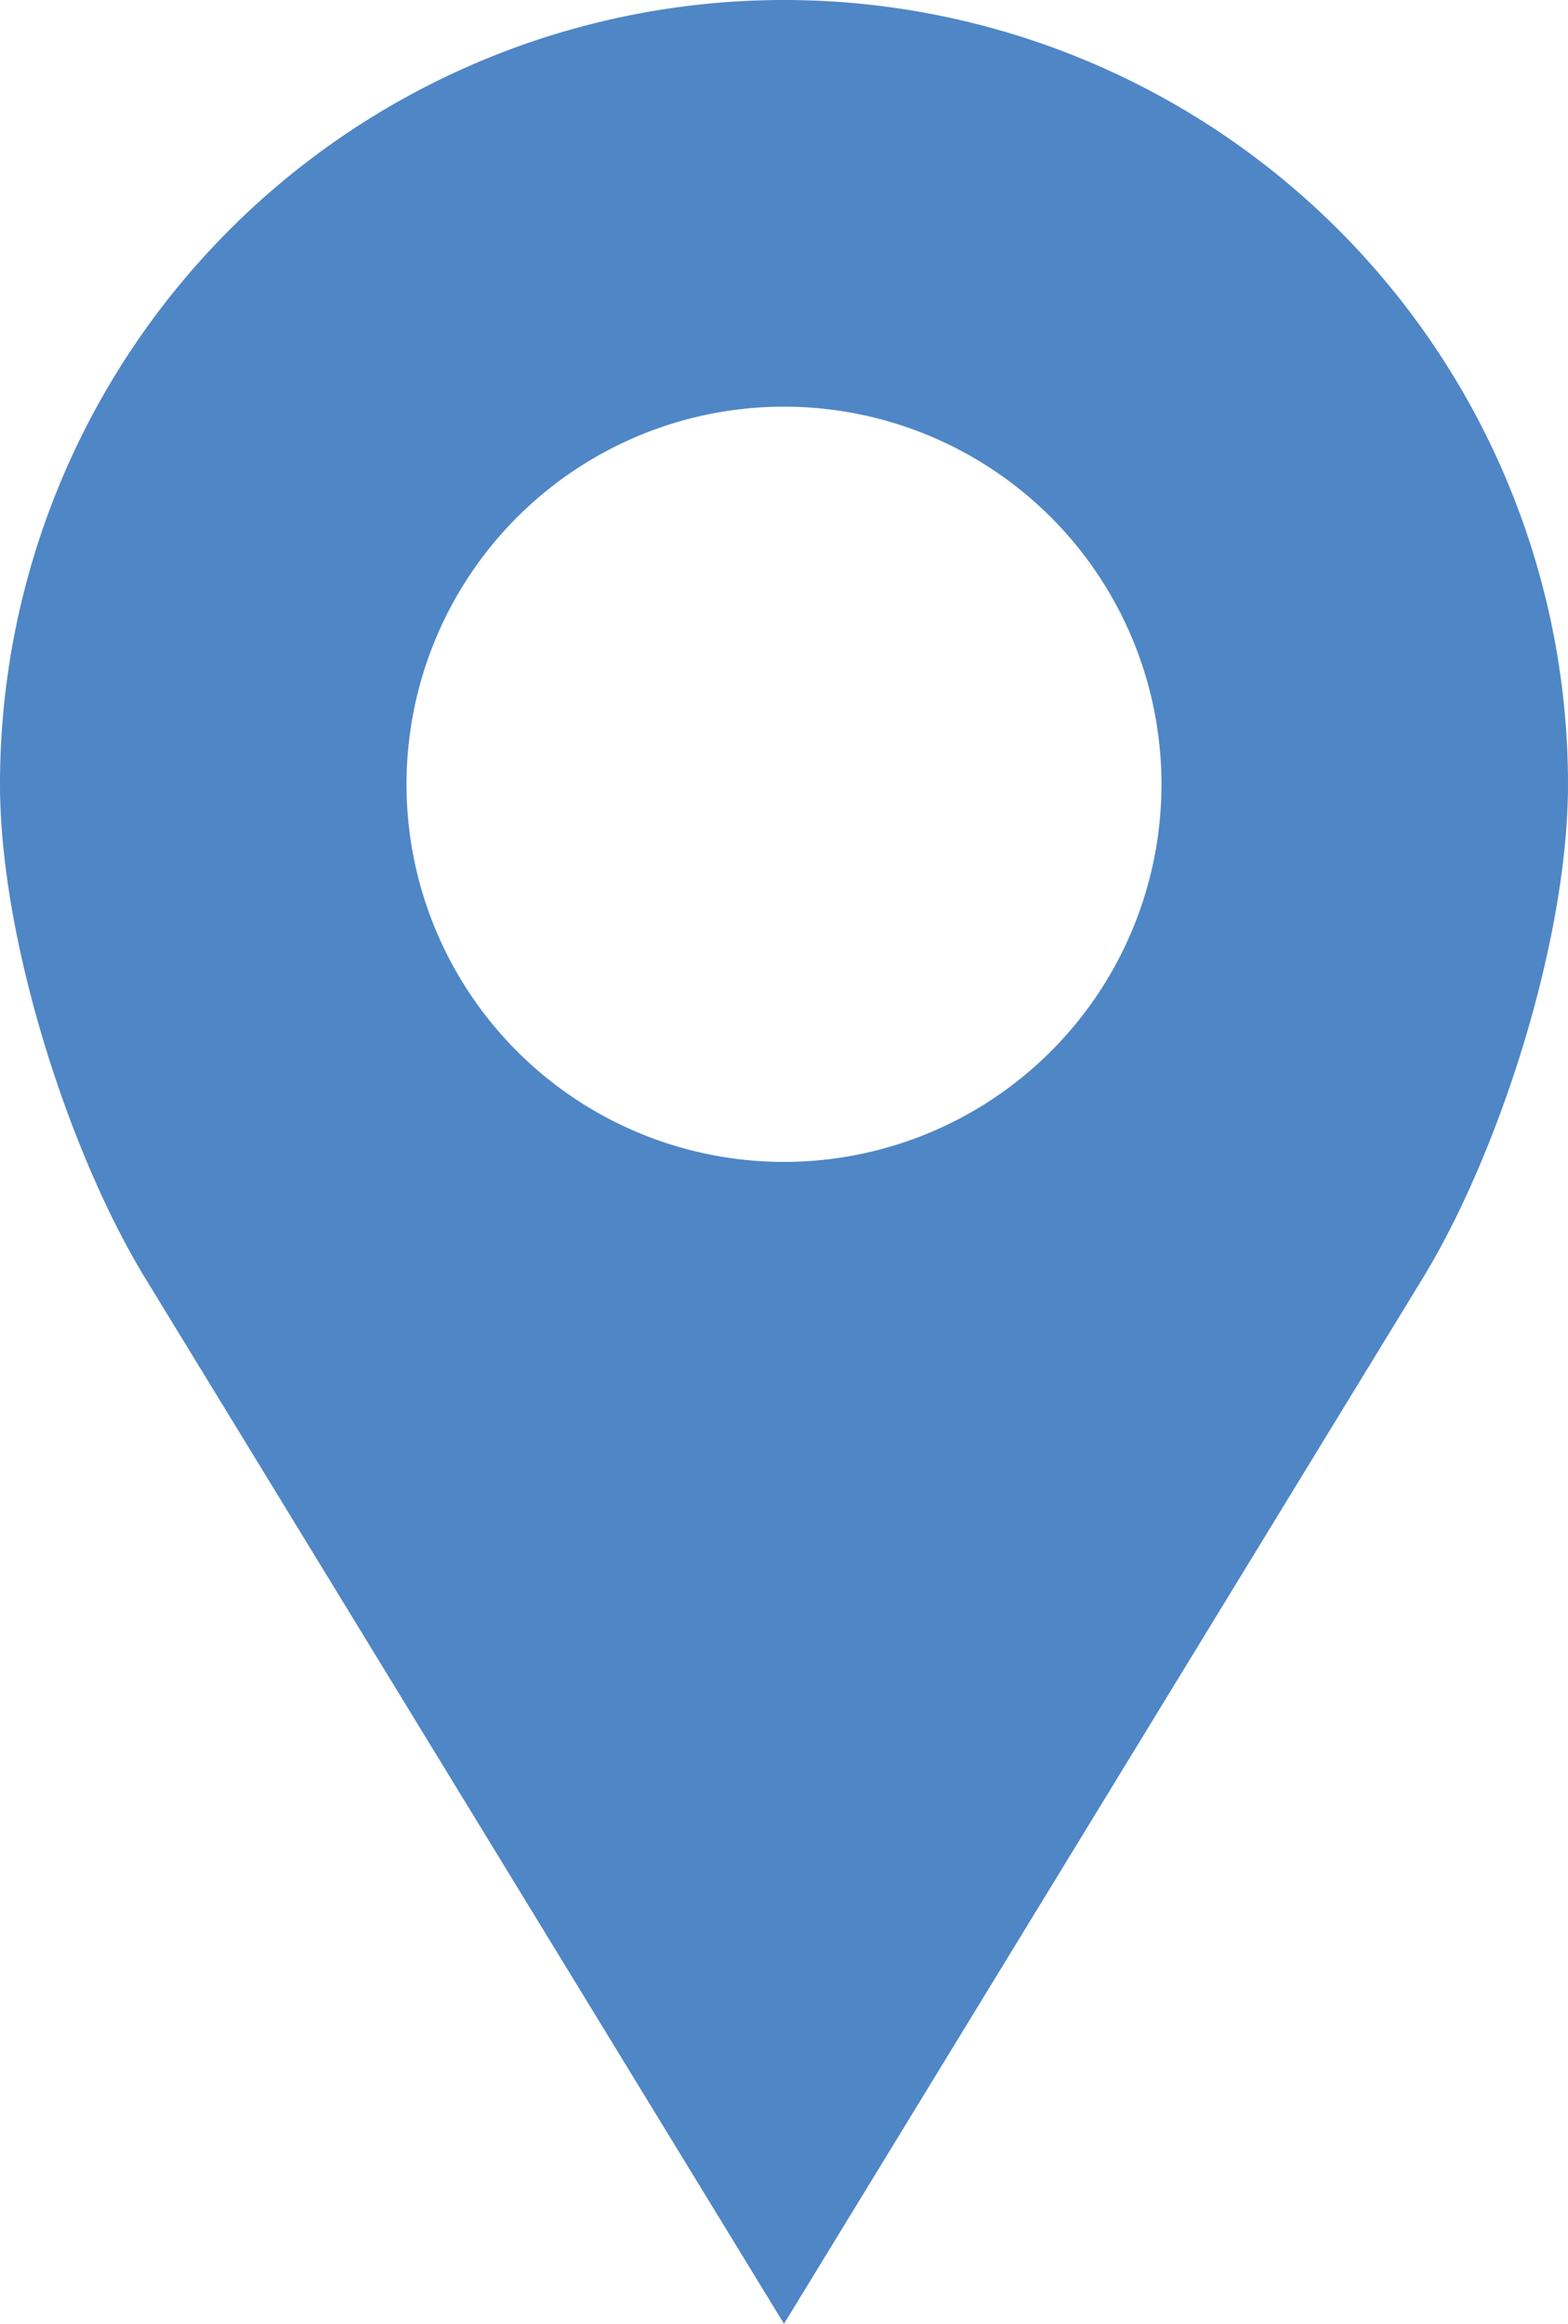 <svg xmlns="http://www.w3.org/2000/svg" width="54" height="80" viewBox="0 0 54 80"><path d="M50,10A27,27,0,0,0,23,37c0,5.37,2.39,12.73,5,17L50,90,72,54c2.61-4.27,5-11.63,5-17A27,27,0,0,0,50,10Zm0,14A13,13,0,1,1,37,37,13,13,0,0,1,50,24Z" transform="translate(-23 -10)" fill="#4f86c6"/></svg>